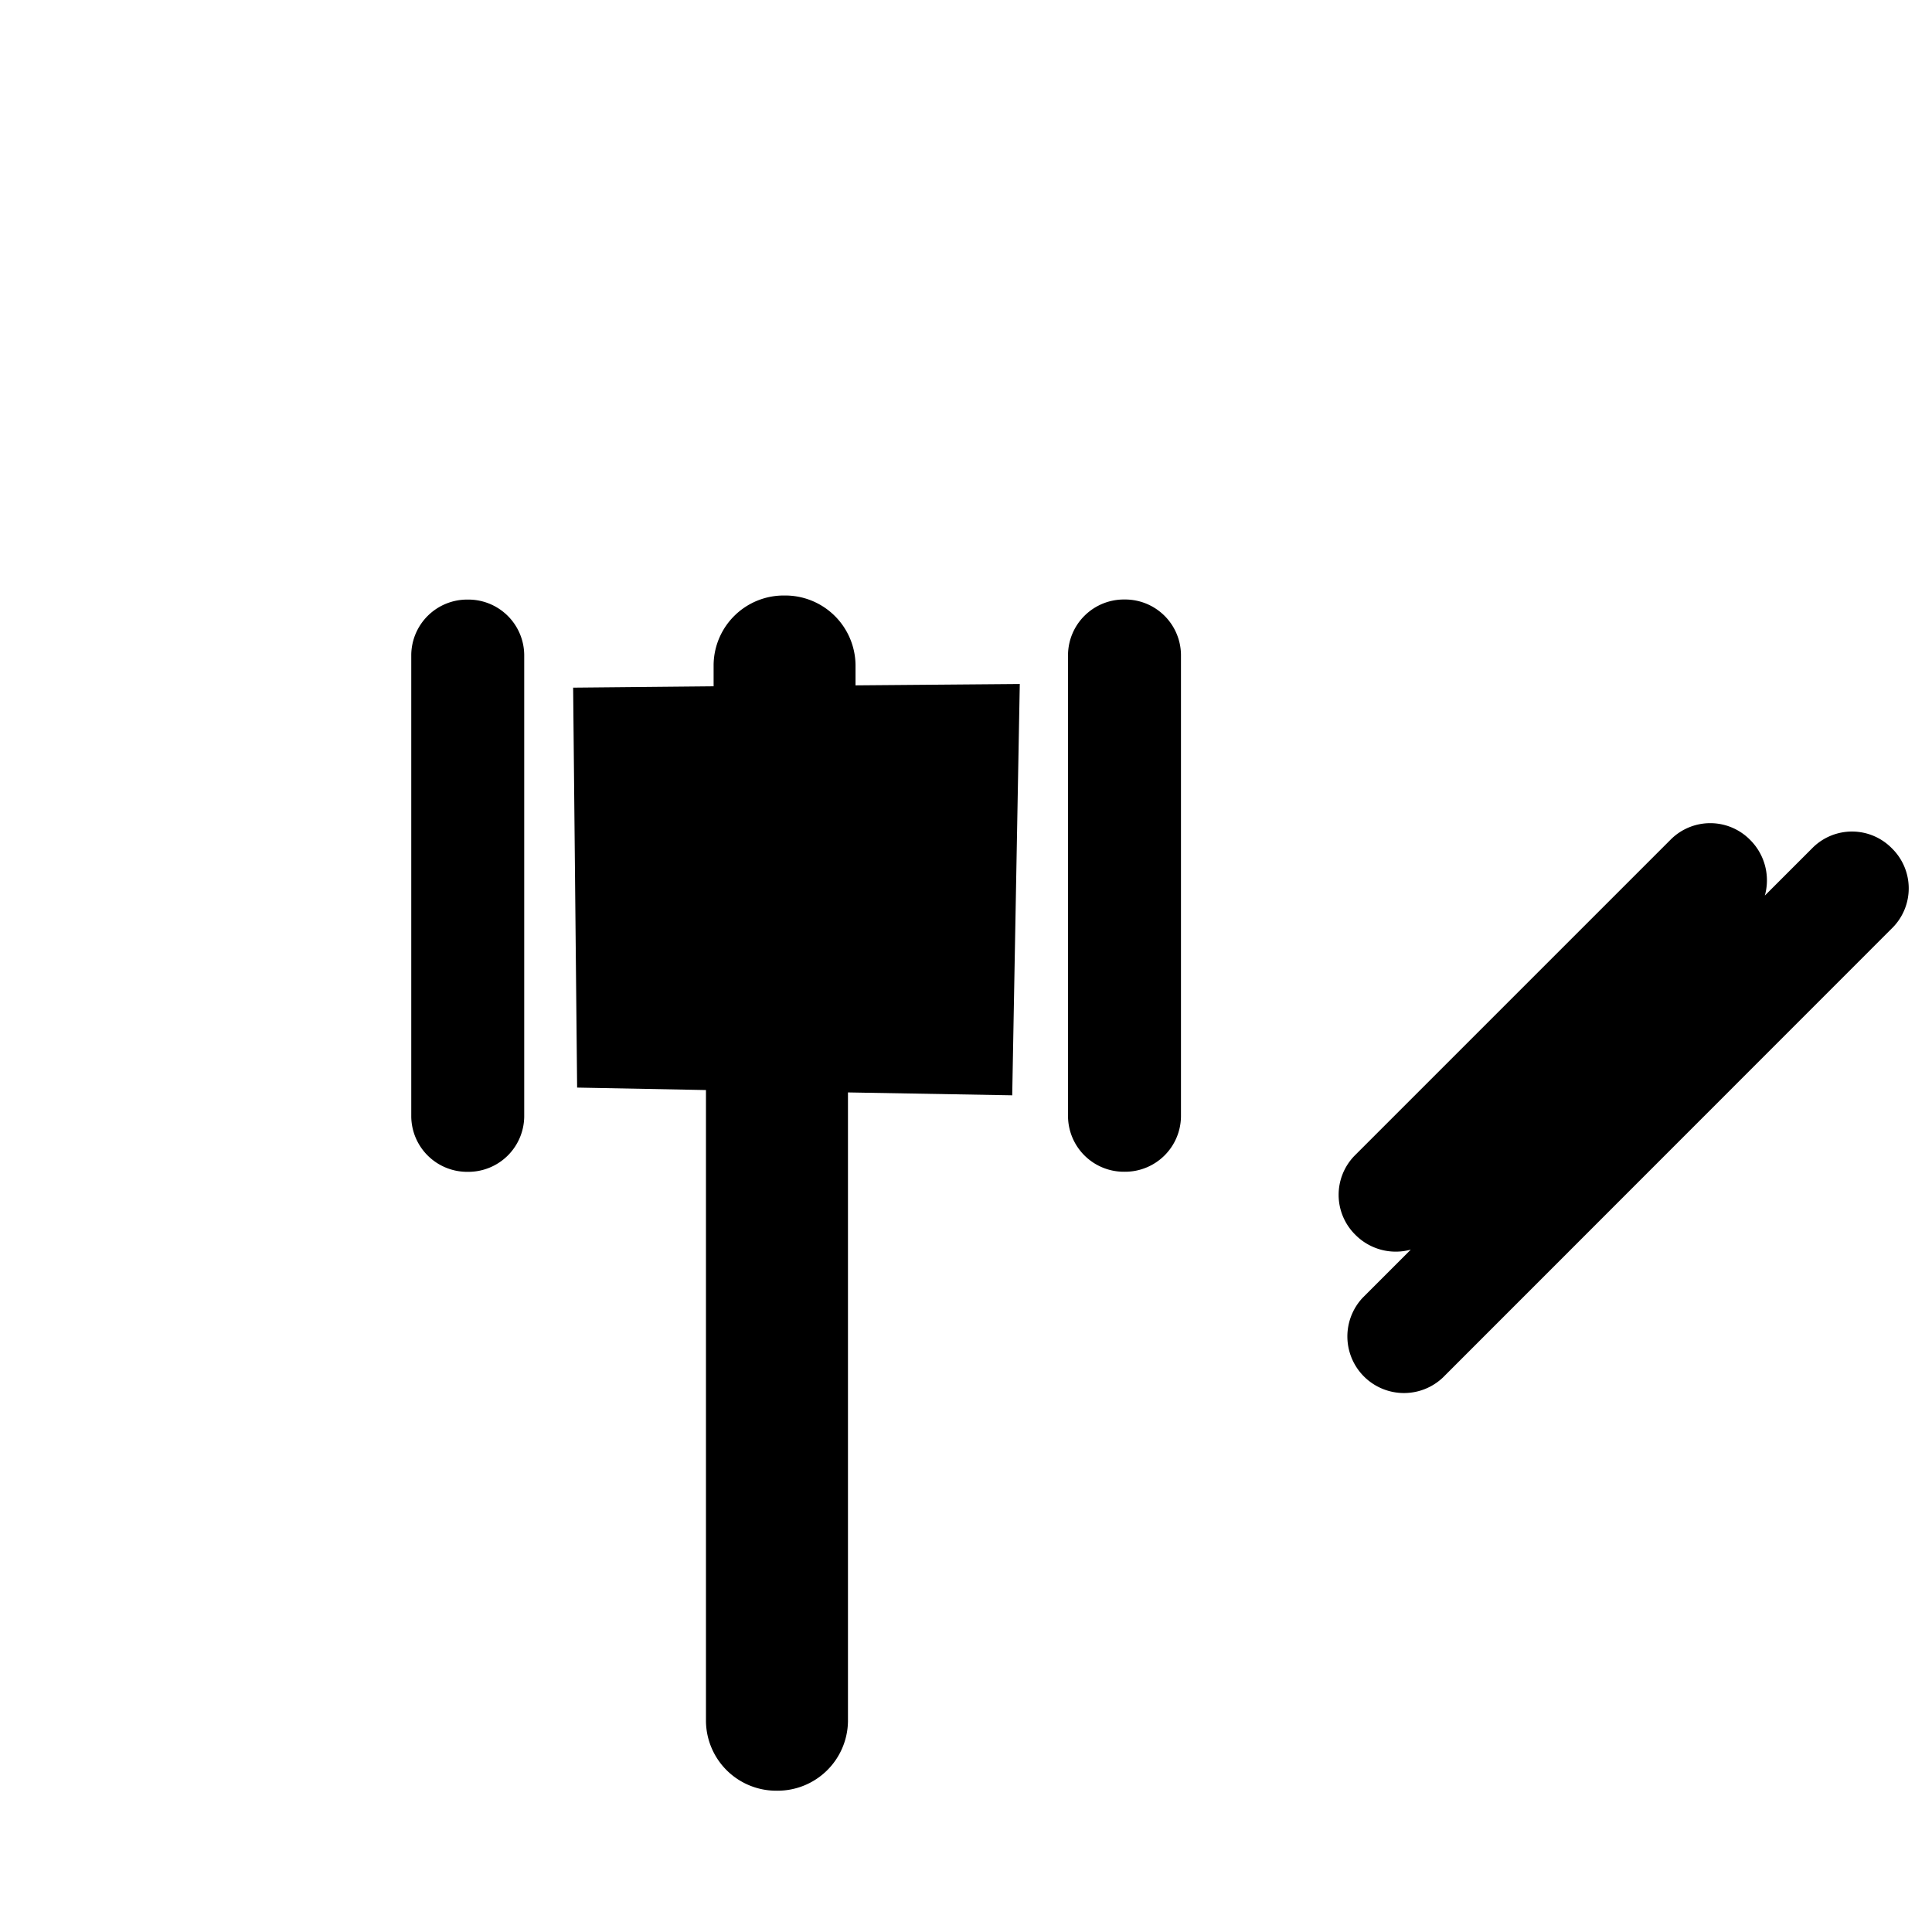 <svg xmlns="http://www.w3.org/2000/svg" width="160.856" height="160.856" viewBox="0 0 160.856 160.856">
  <g id="law_1_" data-name="law (1)" transform="translate(-0.004 86.888) rotate(-45)">
    <path id="Pfad_1" data-name="Pfad 1" d="M72.57,19.81h0a5.853,5.853,0,0,1,.1,8.26l-1.21,1.21,9.75,9.59L56.55,62.64l-9.5-9.84L10.02,89.83a5.862,5.862,0,0,1-8.26-.1h0a5.853,5.853,0,0,1-.1-8.26L38.83,44.3l-7.44-7.73L54.7,12.79l8.35,8.19,1.28-1.28a5.838,5.838,0,0,1,8.24.11Zm50.31,80.08a4.662,4.662,0,0,1-4.59,4.71l-53.01.01a4.712,4.712,0,0,1,0-9.42h5.65a4.734,4.734,0,0,1-2.39-4.13,4.668,4.668,0,0,1,4.59-4.71h37.3a4.655,4.655,0,0,1,4.6,4.7h0a4.747,4.747,0,0,1-2.41,4.14h5.66a4.648,4.648,0,0,1,4.6,4.7ZM53.68,1.4h0a4.654,4.654,0,0,1,.08,6.57l-27.2,27.2a4.654,4.654,0,0,1-6.57-.08h0a4.654,4.654,0,0,1-.08-6.57l27.2-27.2a4.654,4.654,0,0,1,6.57.08ZM92.35,40.06h0a4.654,4.654,0,0,1,.08,6.57l-27.2,27.2a4.654,4.654,0,0,1-6.57-.08h0a4.654,4.654,0,0,1-.08-6.57l27.2-27.2a4.655,4.655,0,0,1,6.57.08Z" fill-rule="evenodd"/>
  </g>
</svg>

